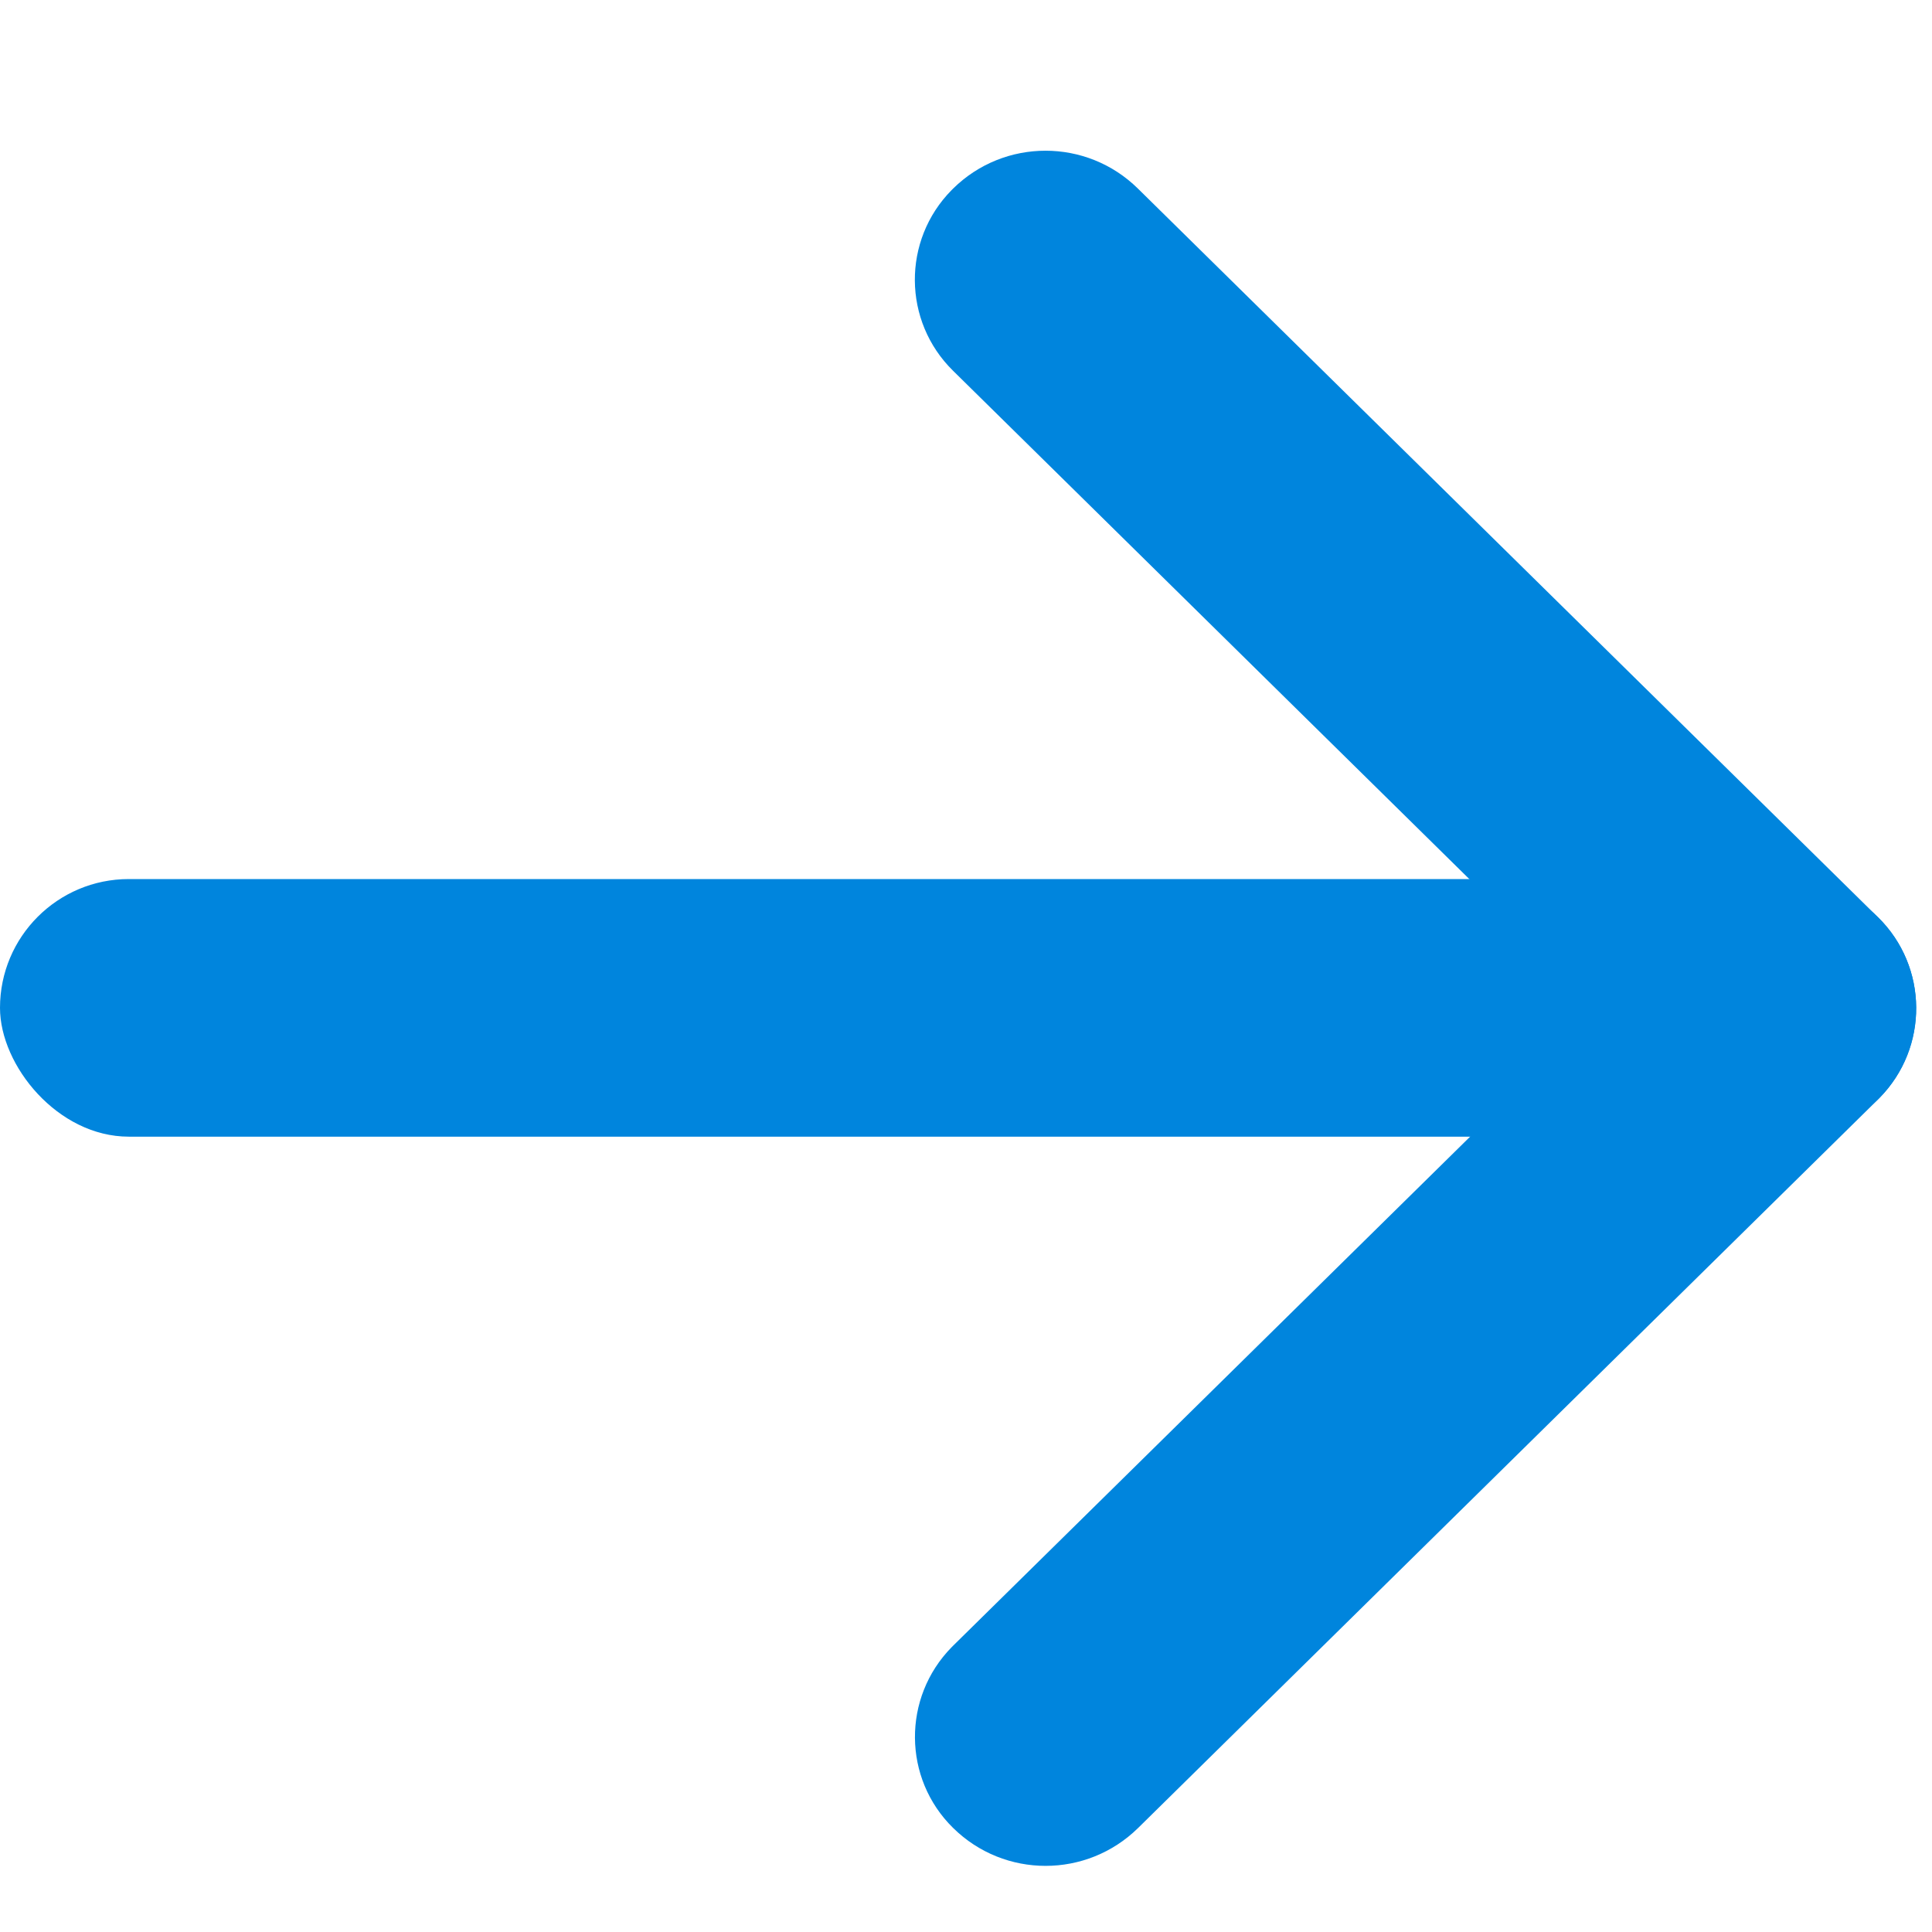 <?xml version="1.0" encoding="UTF-8"?>
<svg width="12px" height="12px" viewBox="0 0 12 12" version="1.1" xmlns="http://www.w3.org/2000/svg" xmlns:xlink="http://www.w3.org/1999/xlink">
    <title>arrow</title>
    <g id="Symbols" stroke="none" stroke-width="1" fill="none" fill-rule="evenodd">
        <g id="MORE" transform="translate(0, -10)" fill="#0099FF">
            <g id="arrow" transform="translate(0, 10)">
                <rect id="Rectangle" fill="#0085DD" x="0" y="5.46" width="11.375" height="1.6" rx="0.8"></rect>
                <path d="M5.573,3.219 L12.023,3.169 C12.462,3.165 12.82,3.518 12.823,3.956 C12.823,3.961 12.823,3.965 12.823,3.969 C12.82,4.416 12.458,4.778 12.011,4.781 L5.561,4.831 C5.122,4.835 4.764,4.482 4.761,4.044 C4.761,4.039 4.761,4.035 4.761,4.031 C4.764,3.584 5.126,3.222 5.573,3.219 Z" id="Rectangle-Copy" fill="#0085DD" transform="translate(8.792, 4) rotate(-315) translate(-8.792, -4) "></path>
                <path d="M5.561,7.694 L12.011,7.744 C12.458,7.748 12.82,8.109 12.823,8.557 C12.827,8.995 12.474,9.353 12.036,9.357 C12.032,9.357 12.027,9.357 12.023,9.357 L5.573,9.307 C5.126,9.303 4.764,8.942 4.761,8.494 C4.757,8.056 5.11,7.698 5.549,7.694 C5.553,7.694 5.557,7.694 5.561,7.694 Z" id="Rectangle-Copy-2" fill="#0085DD" transform="translate(8.792, 8.525) rotate(-45) translate(-8.792, -8.525) "></path>
            </g>
        </g>
    </g>
</svg>